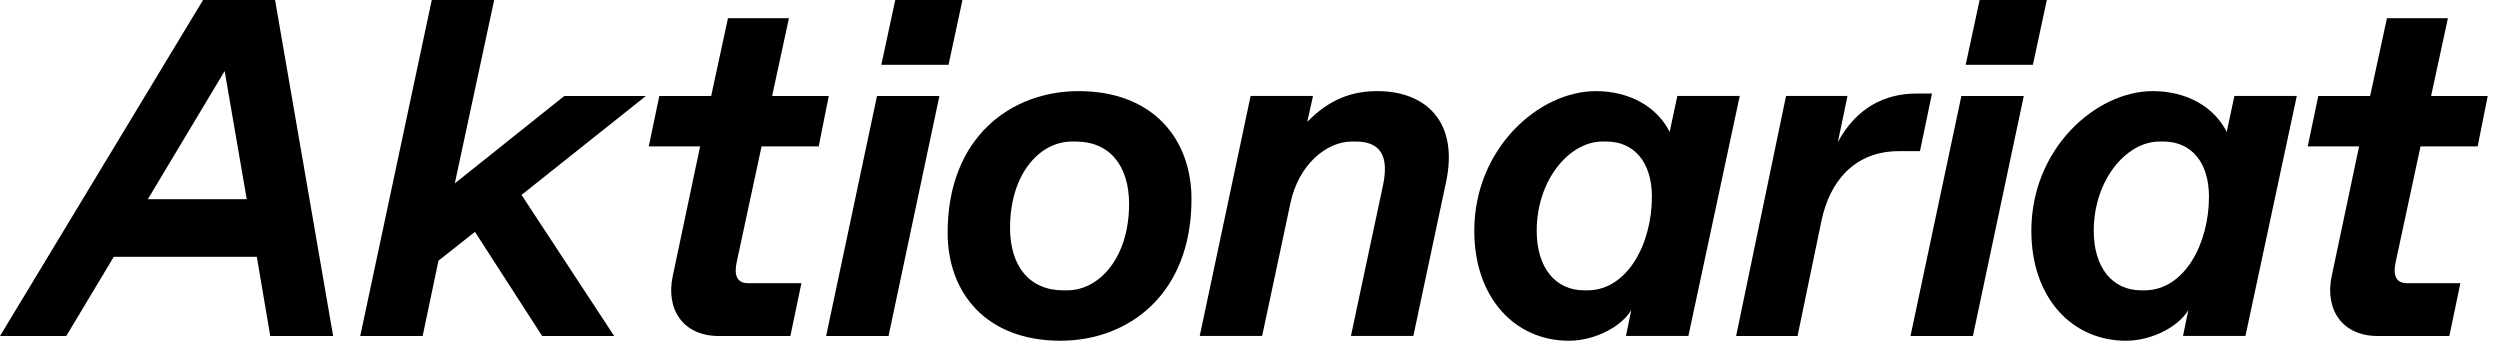 <svg width="201" height="28" viewBox="0 0 201 28" fill="none" xmlns="http://www.w3.org/2000/svg">
<path d="M26.785 27.017L22.115 0H16.326L0 27.017H5.326L9.147 20.648H20.648L21.729 27.017H26.785ZM18.062 5.712L19.838 16.017H11.887L18.062 5.712Z" fill="black"/>
<path d="M33.98 27.017L35.254 20.957L38.187 18.641L43.59 27.017H49.38L41.931 15.67L51.927 7.719H45.366L36.566 14.743L39.731 0H34.714L28.963 27.017H33.98Z" fill="black"/>
<path d="M63.546 27.015L64.433 22.77H60.149C59.184 22.77 59.03 22.036 59.223 21.11L61.23 11.77H65.823L66.633 7.718H62.079L63.43 1.465H58.528L57.178 7.718H53.009L52.16 11.77H56.29L54.09 22.191C53.511 24.892 54.939 27.015 57.795 27.015H63.546Z" fill="black"/>
<path d="M76.262 5.21L77.381 0H71.978L70.858 5.21H76.262ZM71.437 27.017L75.528 7.719H70.511L66.42 27.017H71.437Z" fill="black"/>
<path d="M85.259 27.395C90.701 27.395 95.796 23.69 95.796 16.01C95.796 11.147 92.669 7.326 86.726 7.326C81.284 7.326 76.189 11.031 76.189 18.712C76.189 23.575 79.316 27.395 85.259 27.395ZM85.491 23.343C82.751 23.343 81.207 21.375 81.207 18.326C81.207 13.964 83.6 11.379 86.186 11.379H86.494C89.234 11.379 90.778 13.347 90.778 16.396C90.778 20.718 88.385 23.343 85.8 23.343H85.491Z" fill="black"/>
<path d="M101.476 27.009L103.753 16.319C104.41 13.231 106.648 11.379 108.694 11.379H109.002C111.048 11.379 111.665 12.614 111.202 14.852L108.616 27.009H113.634L116.258 14.659C117.3 9.835 114.676 7.326 110.739 7.326C108.732 7.326 106.918 7.943 105.104 9.796L105.567 7.712H100.55L96.459 27.009H101.476Z" fill="black"/>
<path d="M126.136 27.395C128.298 27.395 130.42 26.199 131.154 24.925L130.729 27.009H135.747L139.876 7.712H134.859L134.241 10.607C133.238 8.6 131.038 7.326 128.298 7.326C123.744 7.326 118.533 11.919 118.533 18.557C118.533 23.96 121.814 27.395 126.136 27.395ZM127.371 23.343C125.056 23.343 123.551 21.529 123.551 18.557C123.551 14.466 126.175 11.379 128.838 11.379H129.147C131.385 11.379 132.813 13.038 132.813 15.817C132.813 19.599 130.845 23.304 127.68 23.343H127.371Z" fill="black"/>
<path d="M144.524 27.012L146.454 17.71C147.11 14.623 149.078 12.153 152.668 12.153H154.366L155.331 7.521H154.096C151.548 7.521 149.271 8.641 147.766 11.419L148.538 7.714H143.598L139.584 27.012H144.524Z" fill="black"/>
<path d="M163.445 5.21L164.565 0H159.161L158.042 5.21H163.445ZM158.621 27.017L162.712 7.719H157.695L153.604 27.017H158.621Z" fill="black"/>
<path d="M170.924 27.395C173.085 27.395 175.208 26.199 175.941 24.925L175.516 27.009H180.534L184.663 7.712H179.646L179.029 10.607C178.025 8.6 175.825 7.326 173.085 7.326C168.531 7.326 163.32 11.919 163.32 18.557C163.32 23.96 166.601 27.395 170.924 27.395ZM172.159 23.343C169.843 23.343 168.338 21.529 168.338 18.557C168.338 14.466 170.962 11.379 173.625 11.379H173.934C176.172 11.379 177.601 13.038 177.601 15.817C177.601 19.599 175.632 23.304 172.467 23.343H172.159Z" fill="black"/>
<path d="M196.927 27.015L197.814 22.77H193.53C192.565 22.77 192.411 22.036 192.604 21.11L194.611 11.77H199.204L200.014 7.718H195.46L196.811 1.465H191.909L190.558 7.718H186.39L185.541 11.77H189.671L187.471 22.191C186.892 24.892 188.32 27.015 191.176 27.015H196.927Z" fill="black"/>
</svg>
